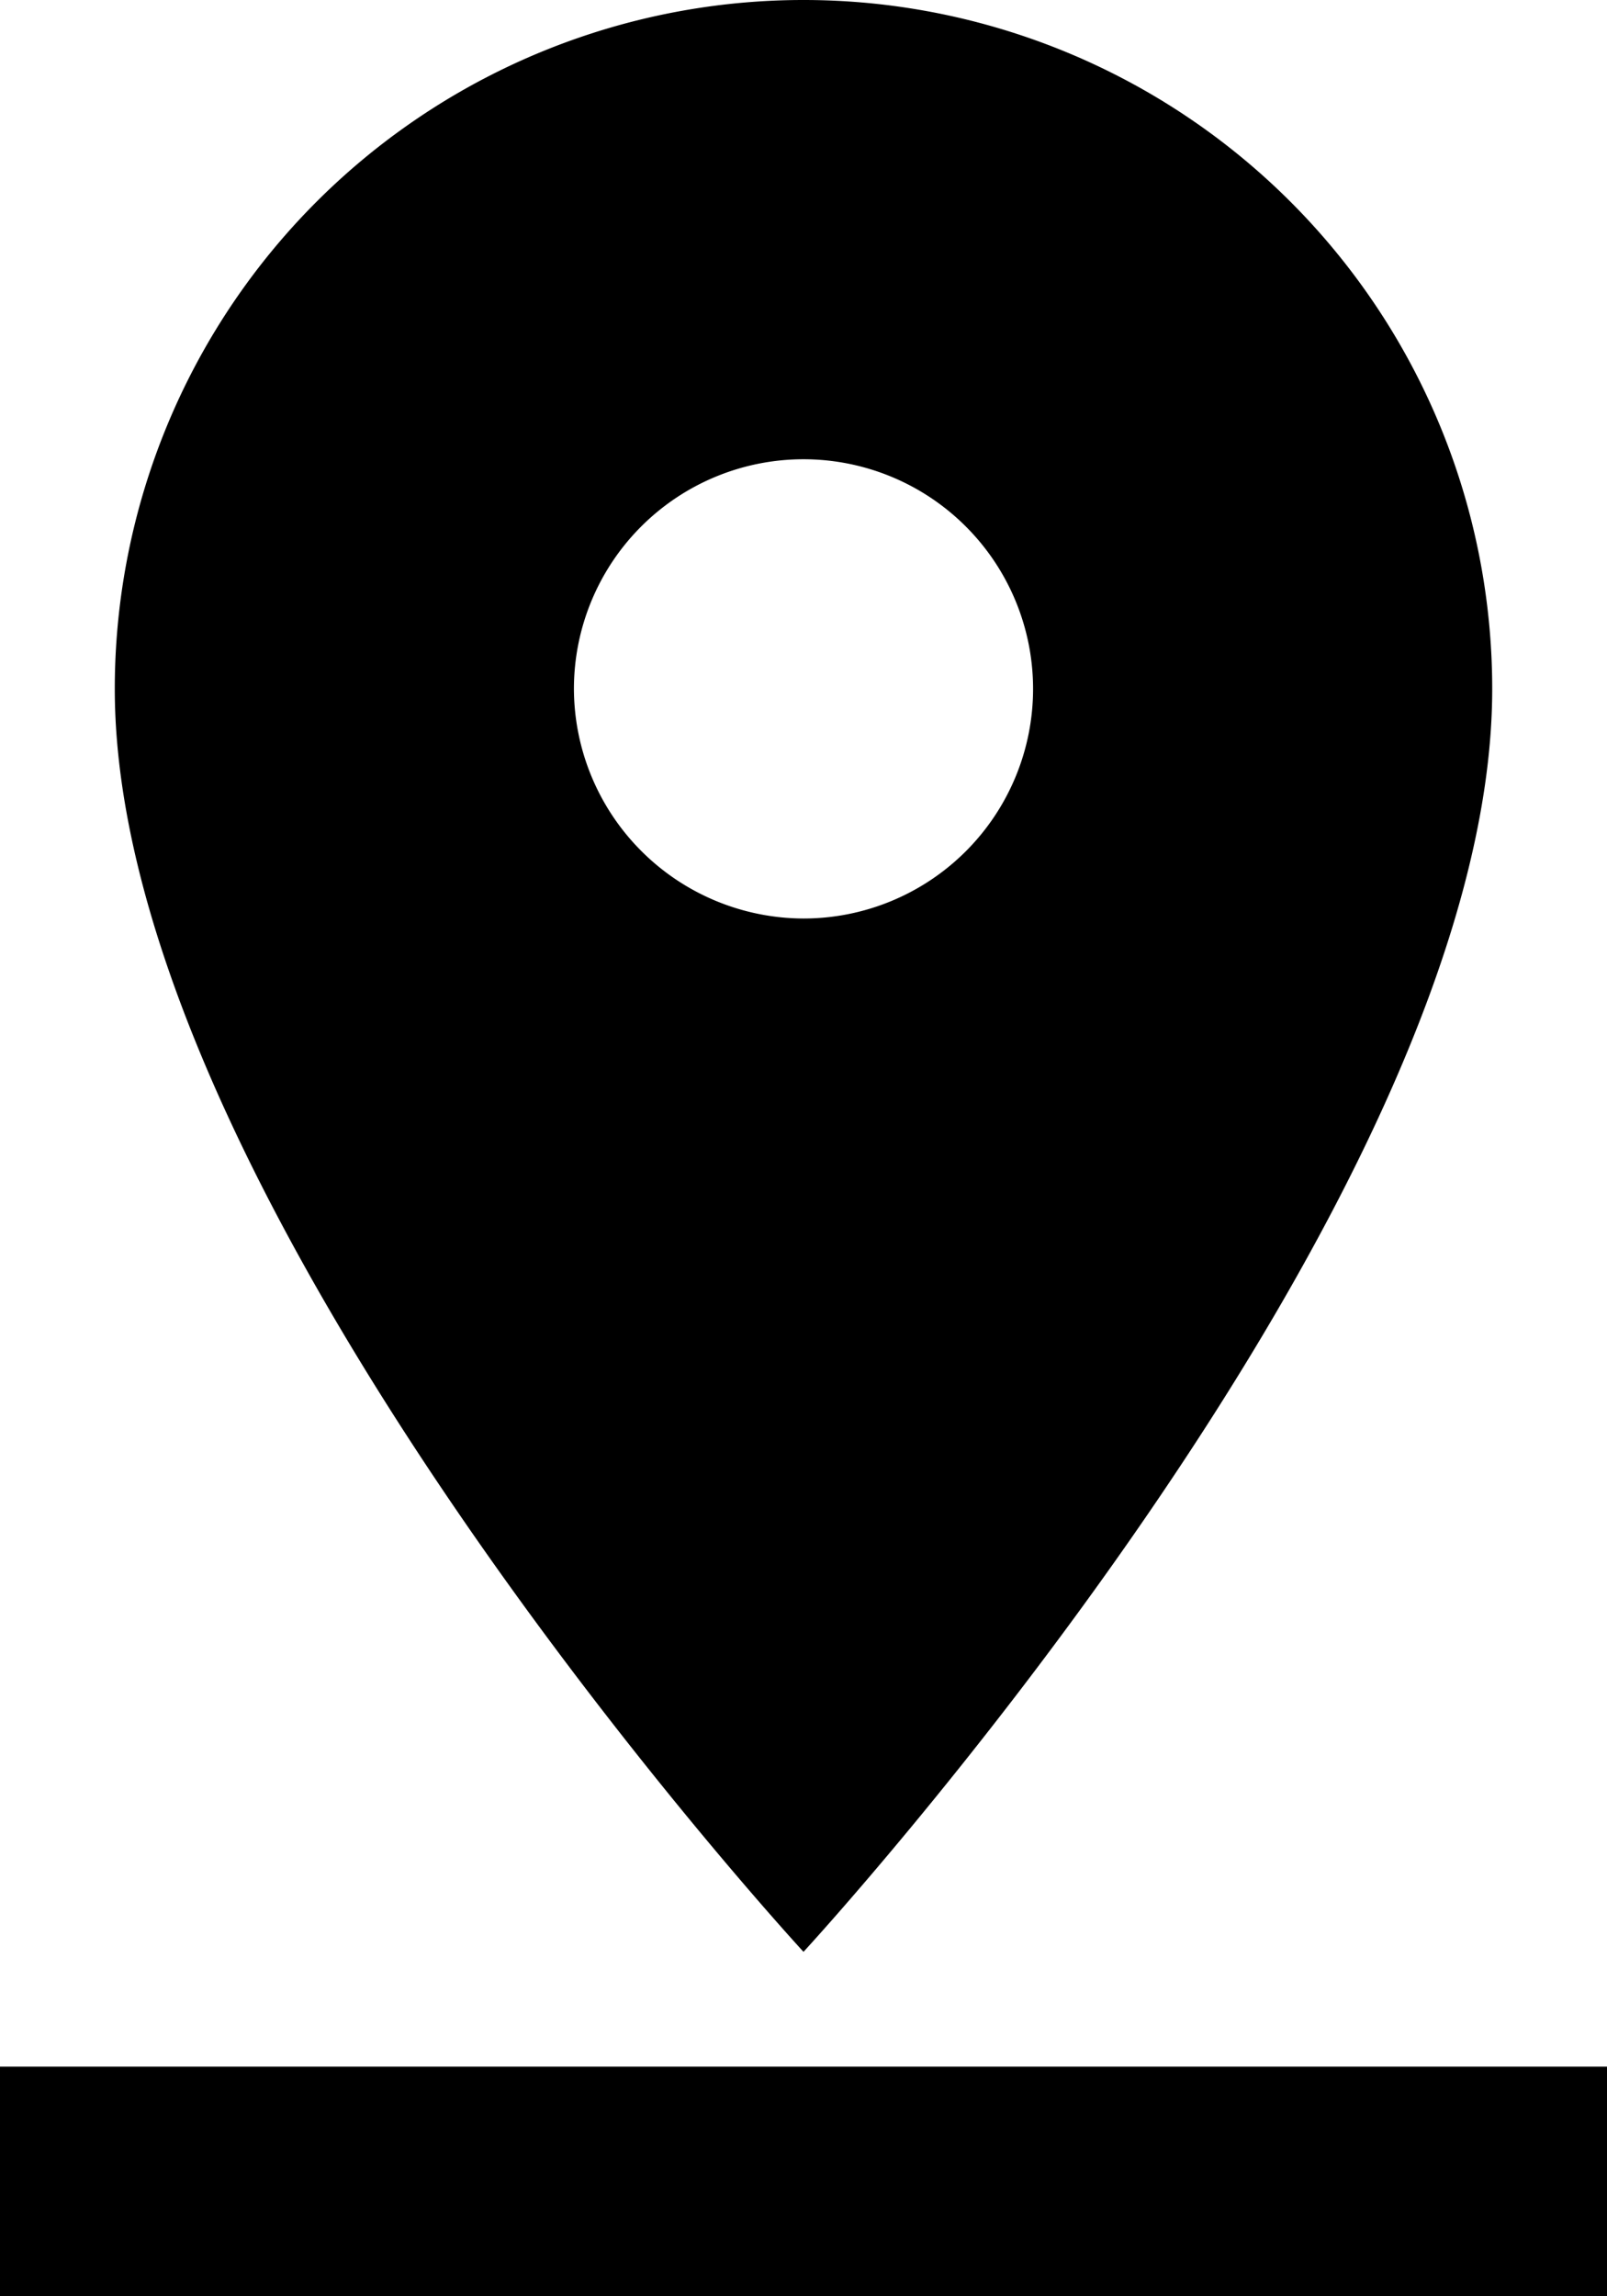 <svg xmlns="http://www.w3.org/2000/svg" width="14" height="20" viewBox="0 0 14 20">
  <path id="Path_637" data-name="Path 637" d="M18,8A6,6,0,0,0,6,8c0,4.5,6,11,6,11S18,12.5,18,8ZM10,8a2,2,0,1,1,2,2A2.006,2.006,0,0,1,10,8ZM5,20v2H19V20Z" transform="translate(-5 -2)"/>
</svg>
